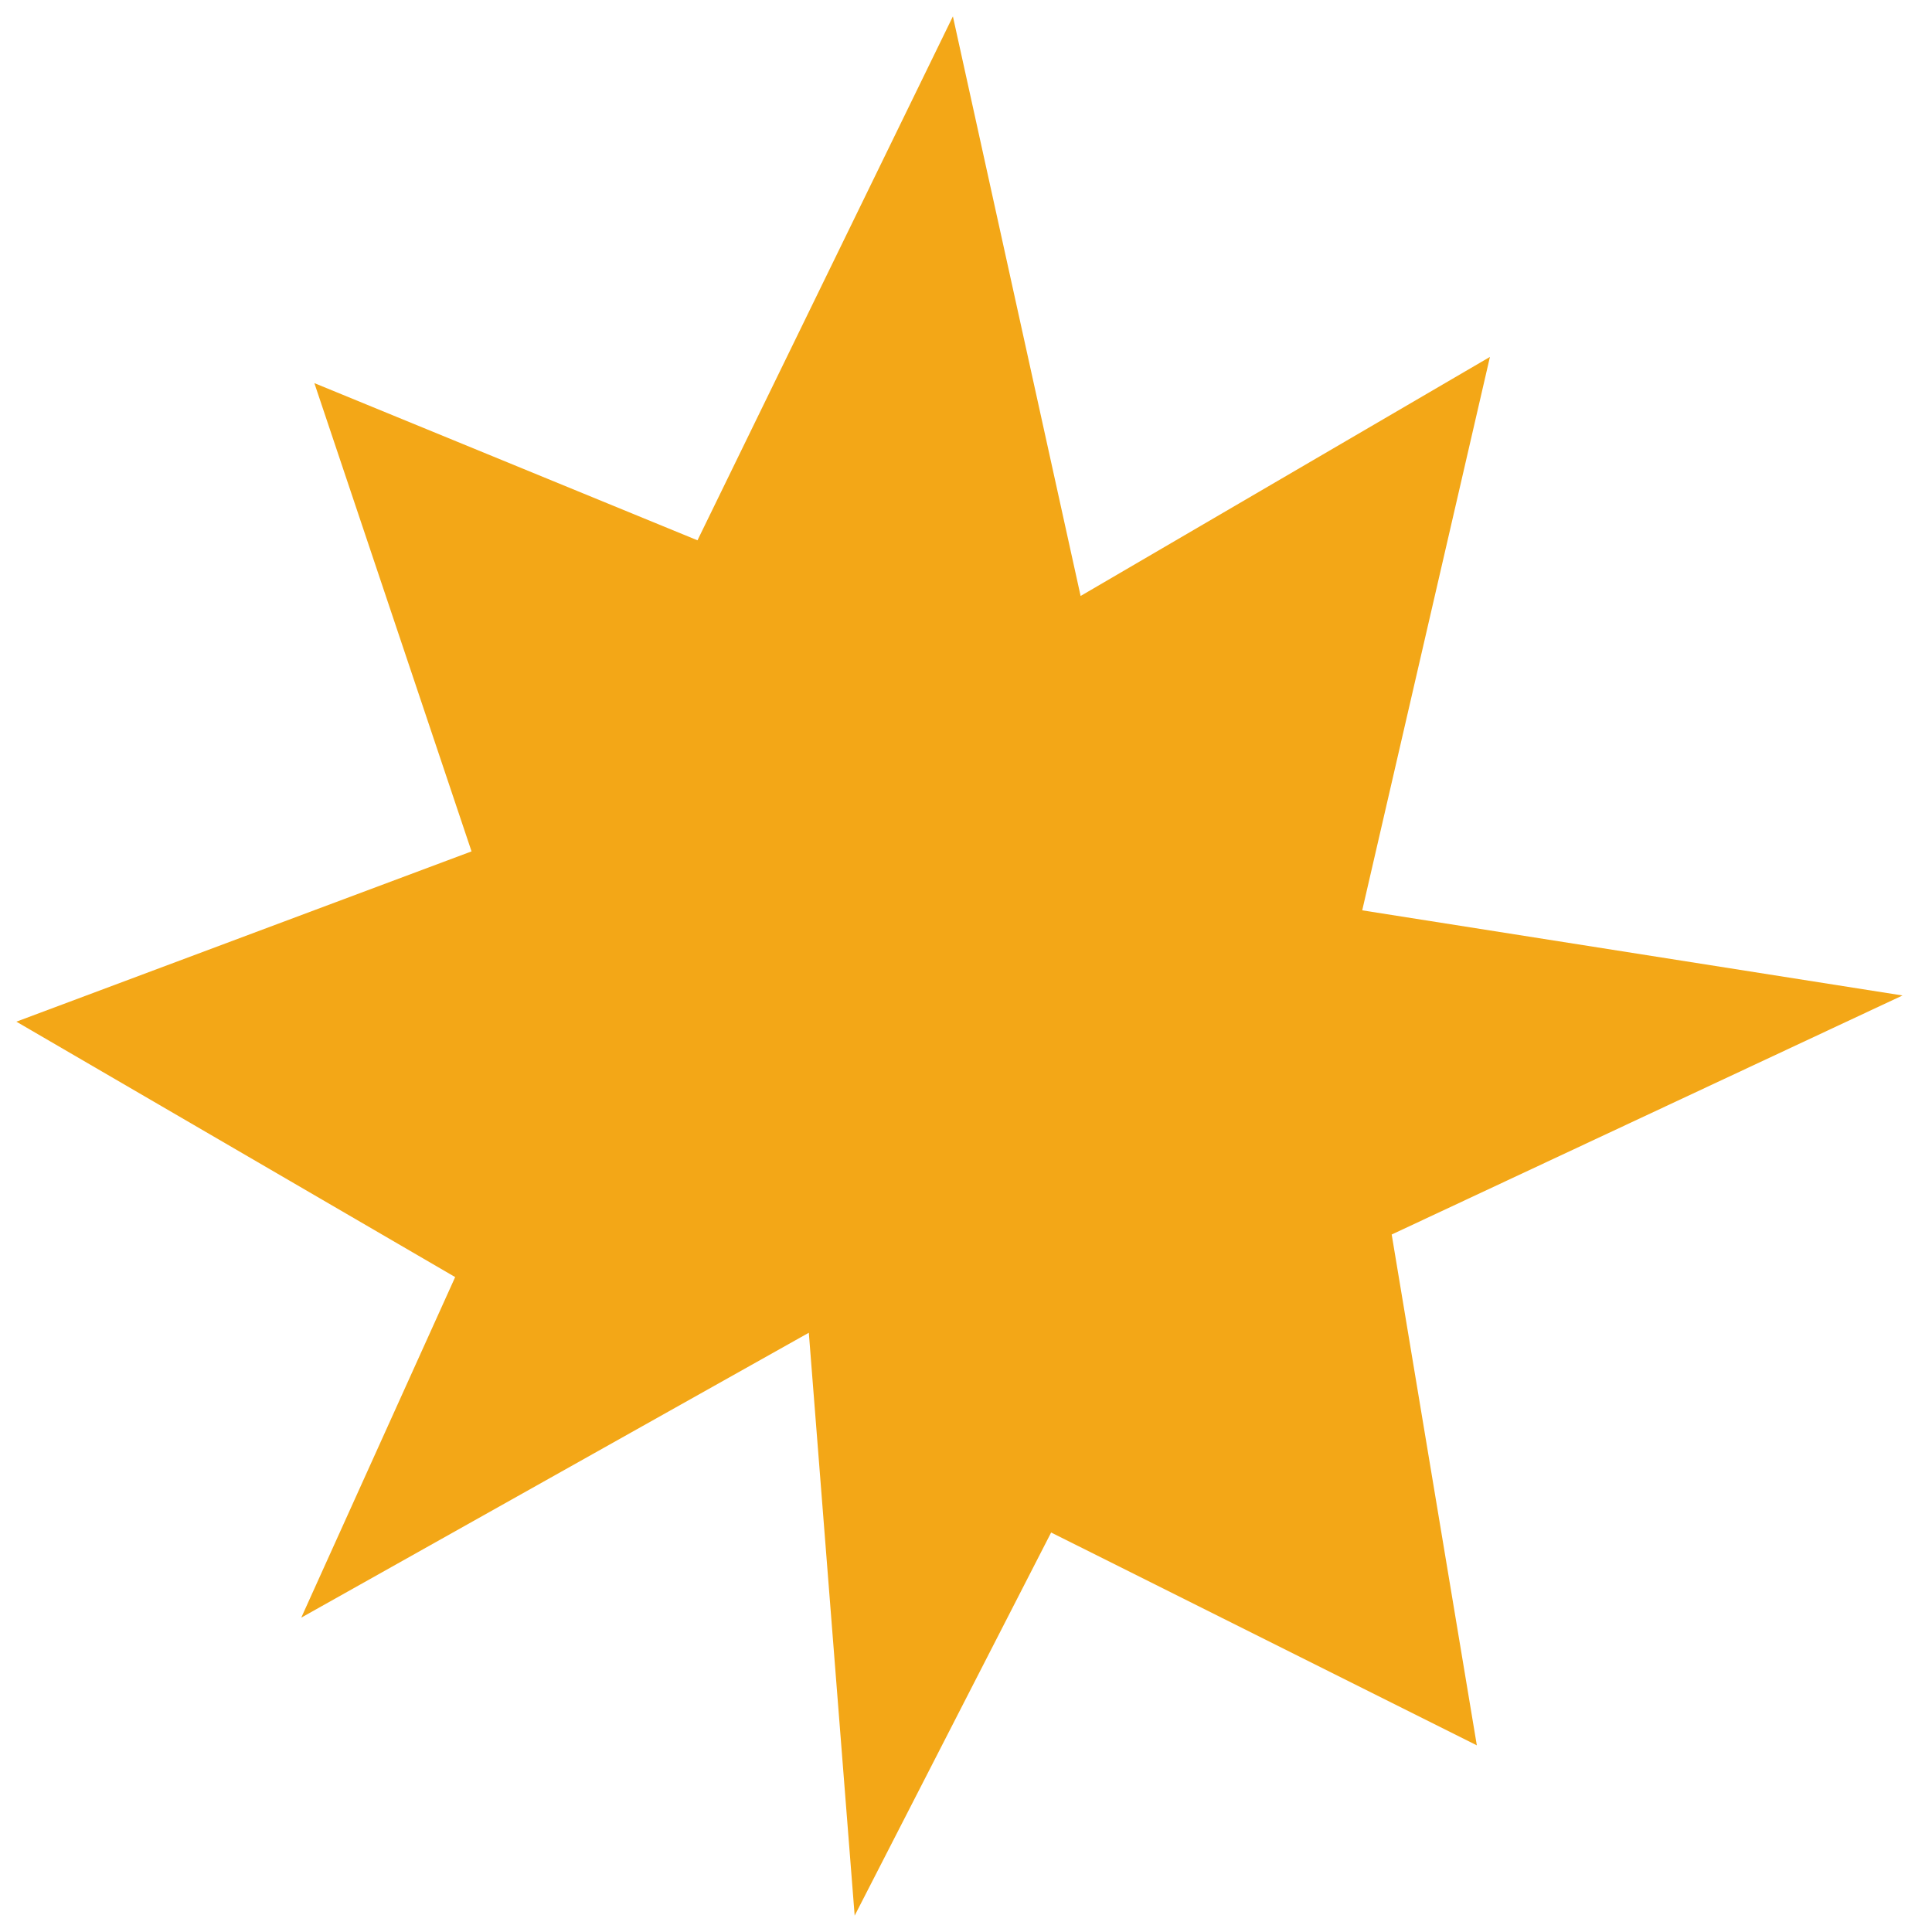 <?xml version="1.0" encoding="UTF-8"?> <svg xmlns="http://www.w3.org/2000/svg" width="59" height="59" viewBox="0 0 59 59" fill="none"><path d="M21.3 16.5L29.1 0.5L33 18.2L45.5 10.9L41.6 27.8L58.1 30.4L42.5 37.7L45.1 53.3L32.1 46.8L26.1 58.5L24.7 40.7L9.2 49.4L13.9 39L0.5 31.2L14.4 26L9.6 11.7L21.3 16.5Z" fill="#F3A717"></path></svg> 